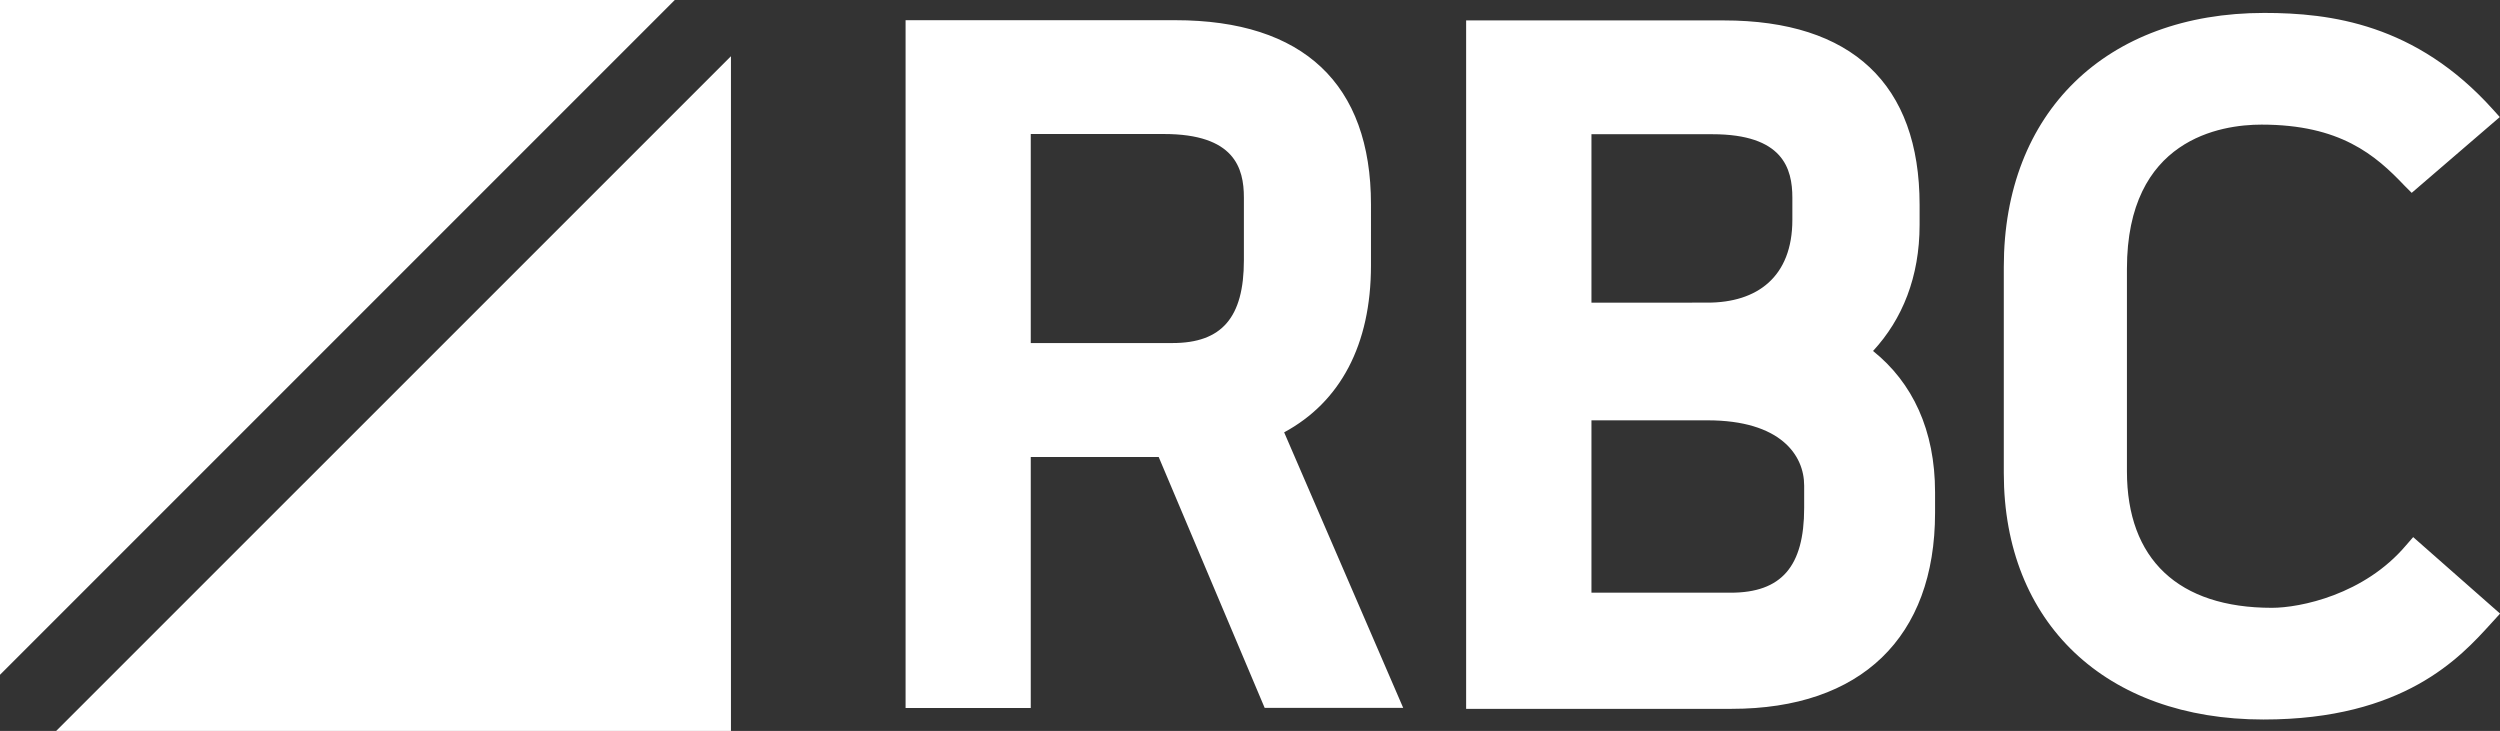 <?xml version="1.0" encoding="UTF-8"?> <svg xmlns="http://www.w3.org/2000/svg" id="_1" data-name="1" viewBox="0 0 353.89 103.47"><rect x="0" y="0" width="353.89" height="103.47" fill="#333333" stroke="none"/> <defs> <style>.cls-1{fill:#fff;fill-rule:evenodd;}</style> </defs> <polygon class="cls-1" points="95.52 0 0 0 0 95.52 95.52 0"></polygon> <polygon class="cls-1" points="7.95 103.47 103.47 103.47 103.47 7.96 7.95 103.47"></polygon> <path class="cls-1" d="M274.76,56.24c4.15-4.48,6.58-10.49,6.58-17.83V35.56c0-17.08-9.59-26.1-27.72-26.1H217.15v97.45h37.59c18.3,0,28.79-10.11,28.79-27.75v-2.9c0-8.82-3.2-15.53-8.77-20Zm-66.52,50.53-16.85-39c7.94-4.29,12.29-12.38,12.29-23.62V35.51c0-17.06-9.58-26.08-27.69-26.08H137.8v97.36h17.72V71.26h18.11l15,35.51ZM155.52,25.54h18.85c10,0,11.32,4.82,11.32,9v8.87c0,8.1-3.12,11.72-10.1,11.72H155.52V25.54ZM330,108.42c-22.32,0-36.74-13.68-36.74-34.86V44.33c0-21.83,14.47-35.93,36.87-35.93,9.35,0,21.46,1.54,32.34,13.63l1,1.11L351,33.87l-1-1c-4.15-4.38-9.14-8.66-20.26-8.66-5.73,0-19.05,2-19.05,20.4V73.29c0,12.46,7.29,19.32,20.52,19.32,4,0,13.08-1.85,19-8.86l1-1.15,12.3,10.83-1.33,1.46c-4.3,4.73-12.29,13.53-32.13,13.53ZM234.89,25.57H252c10,0,11.33,4.84,11.33,9v3.11c0,8.11-5,11.73-12,11.73H234.89V25.57ZM265,78.47c0,8.29-3.21,12-10.41,12H234.89V66.07h16.43C261.65,66.07,265,71,265,75.3Z" transform="translate(-9.61 -6.57)"></path> </svg> 